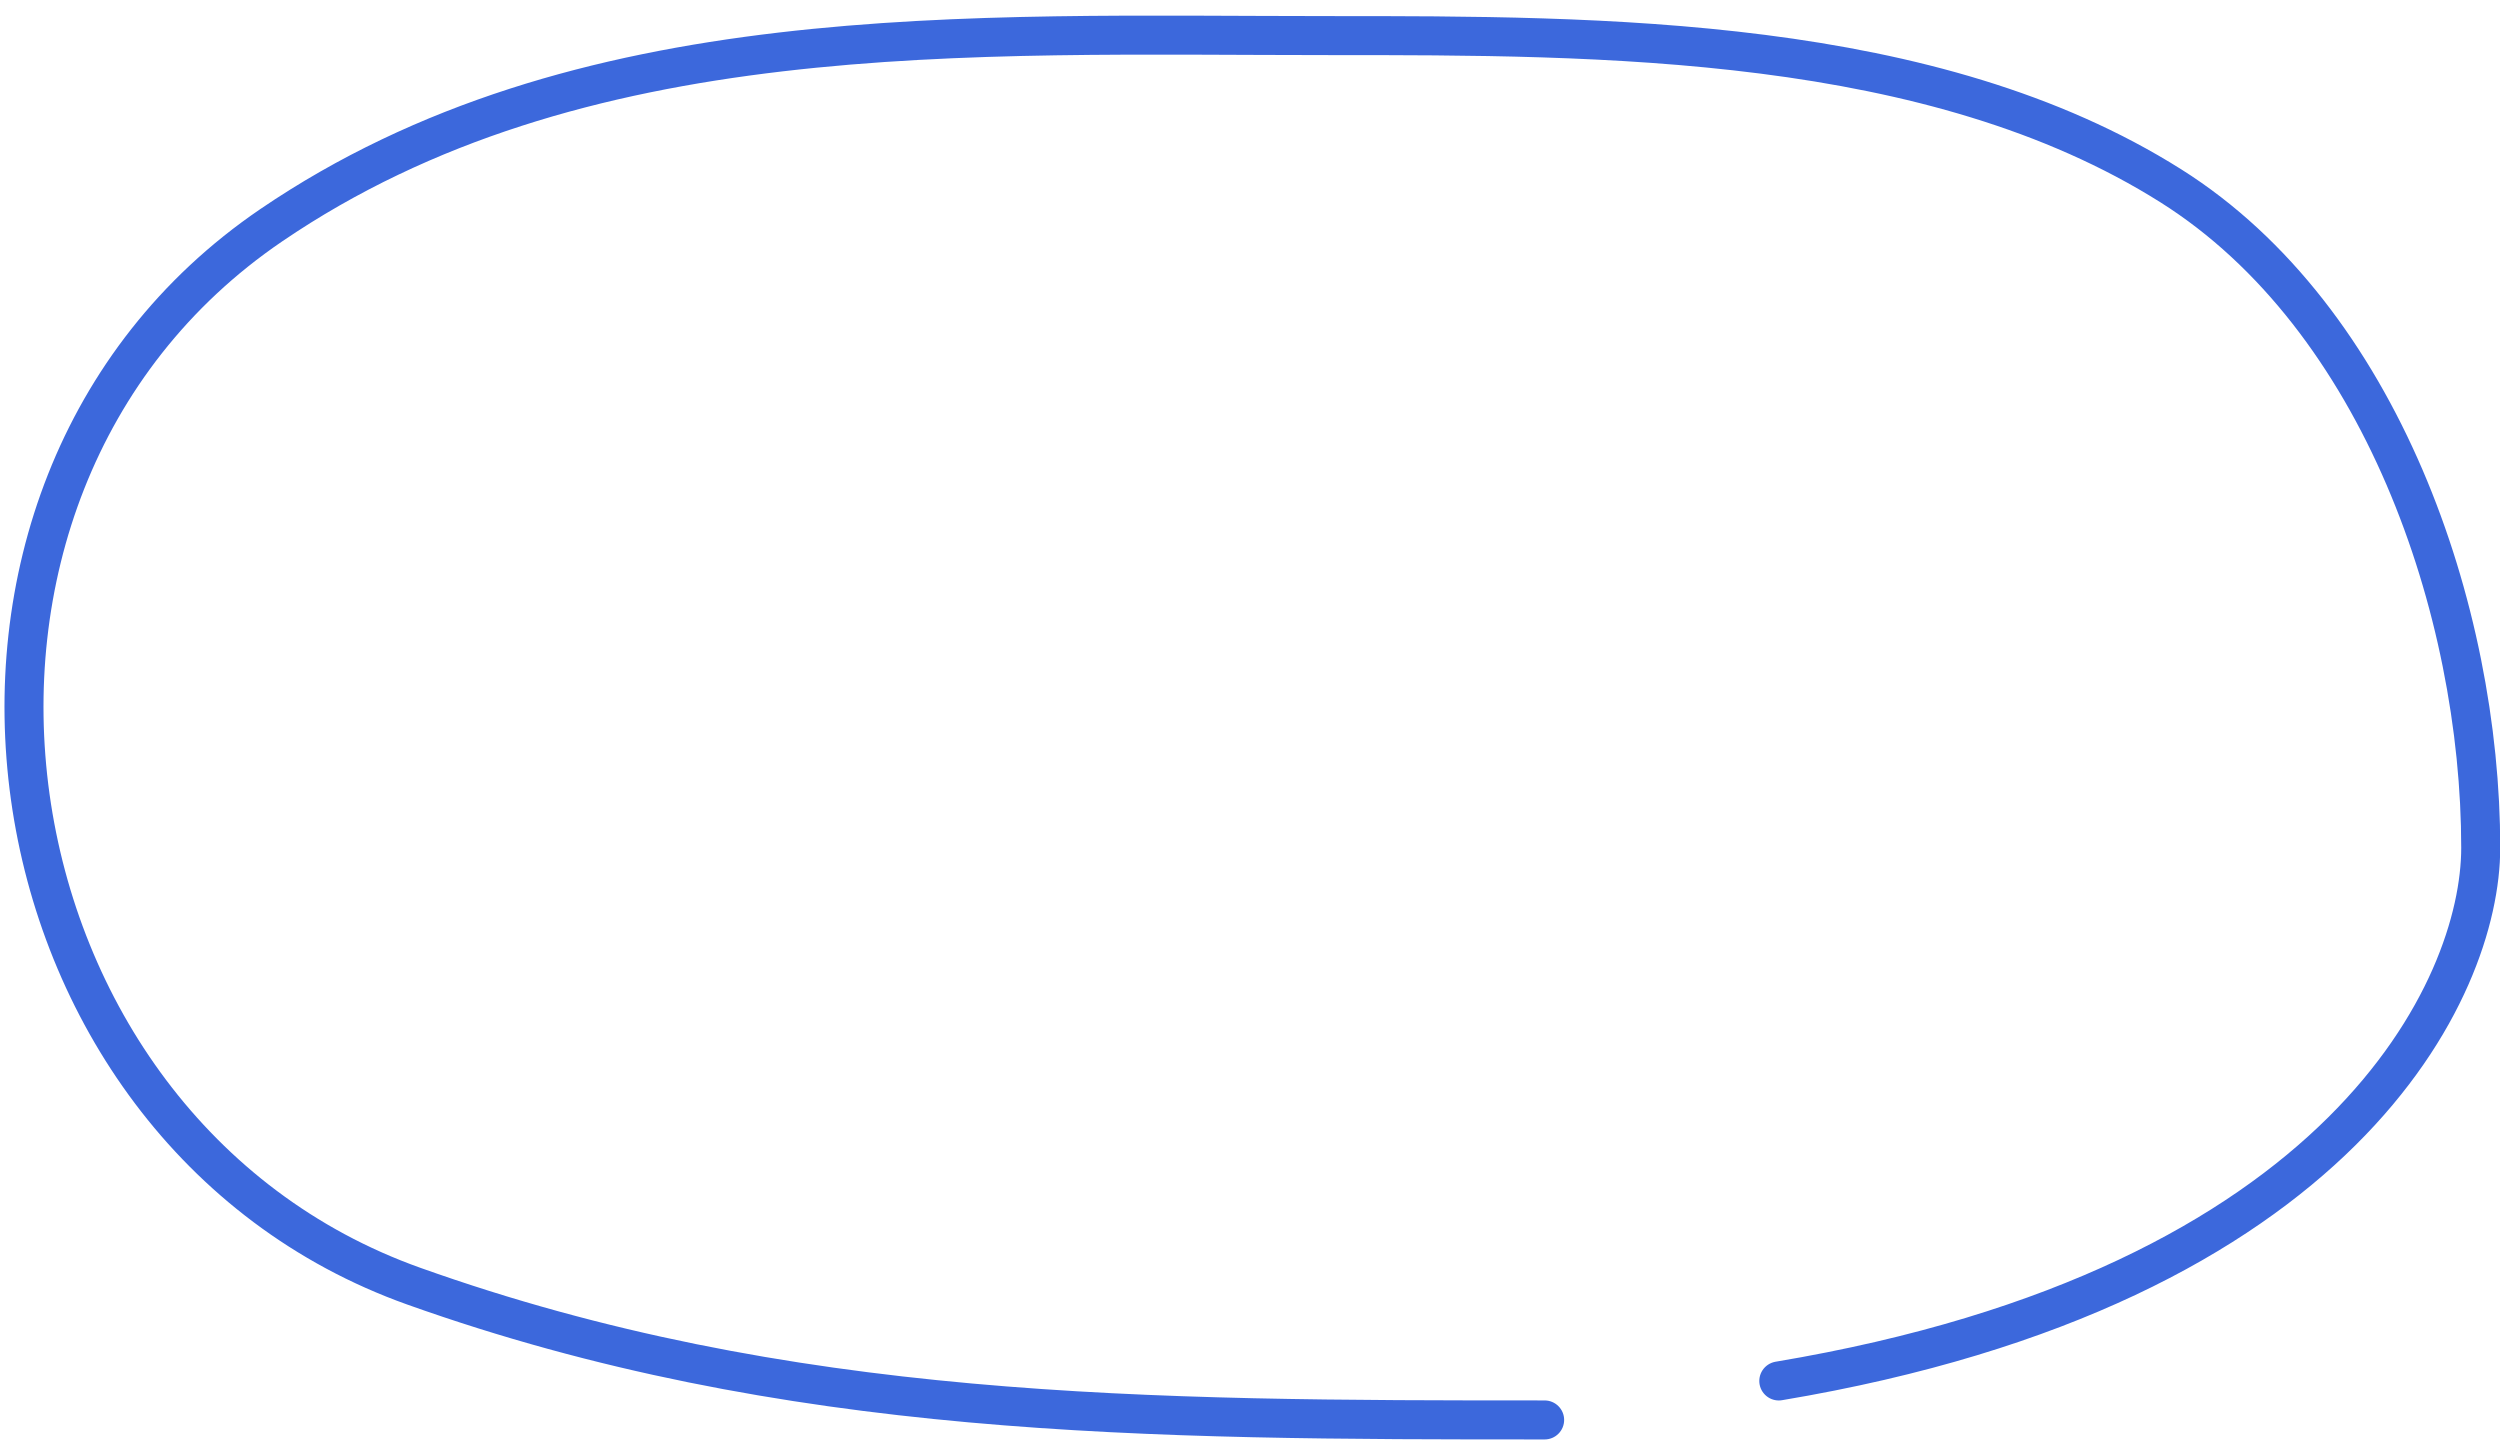 <?xml version="1.0" encoding="UTF-8"?> <svg xmlns="http://www.w3.org/2000/svg" width="83" height="48" fill="none"><path stroke="#3C68DC" stroke-linecap="round" stroke-width="1.295" d="M51.282 47.142c-13.177 0-25.164-.026-37.541-4.44C-.893 37.485-4.01 16.342 9.002 7.48 19.202.533 32.17 1.182 44.167 1.182c9.01 0 19.976-.012 27.906 4.988C79.04 10.56 82.36 20.25 82.36 28.148c0 4.644-4.531 14.555-23.304 17.7"></path></svg> 